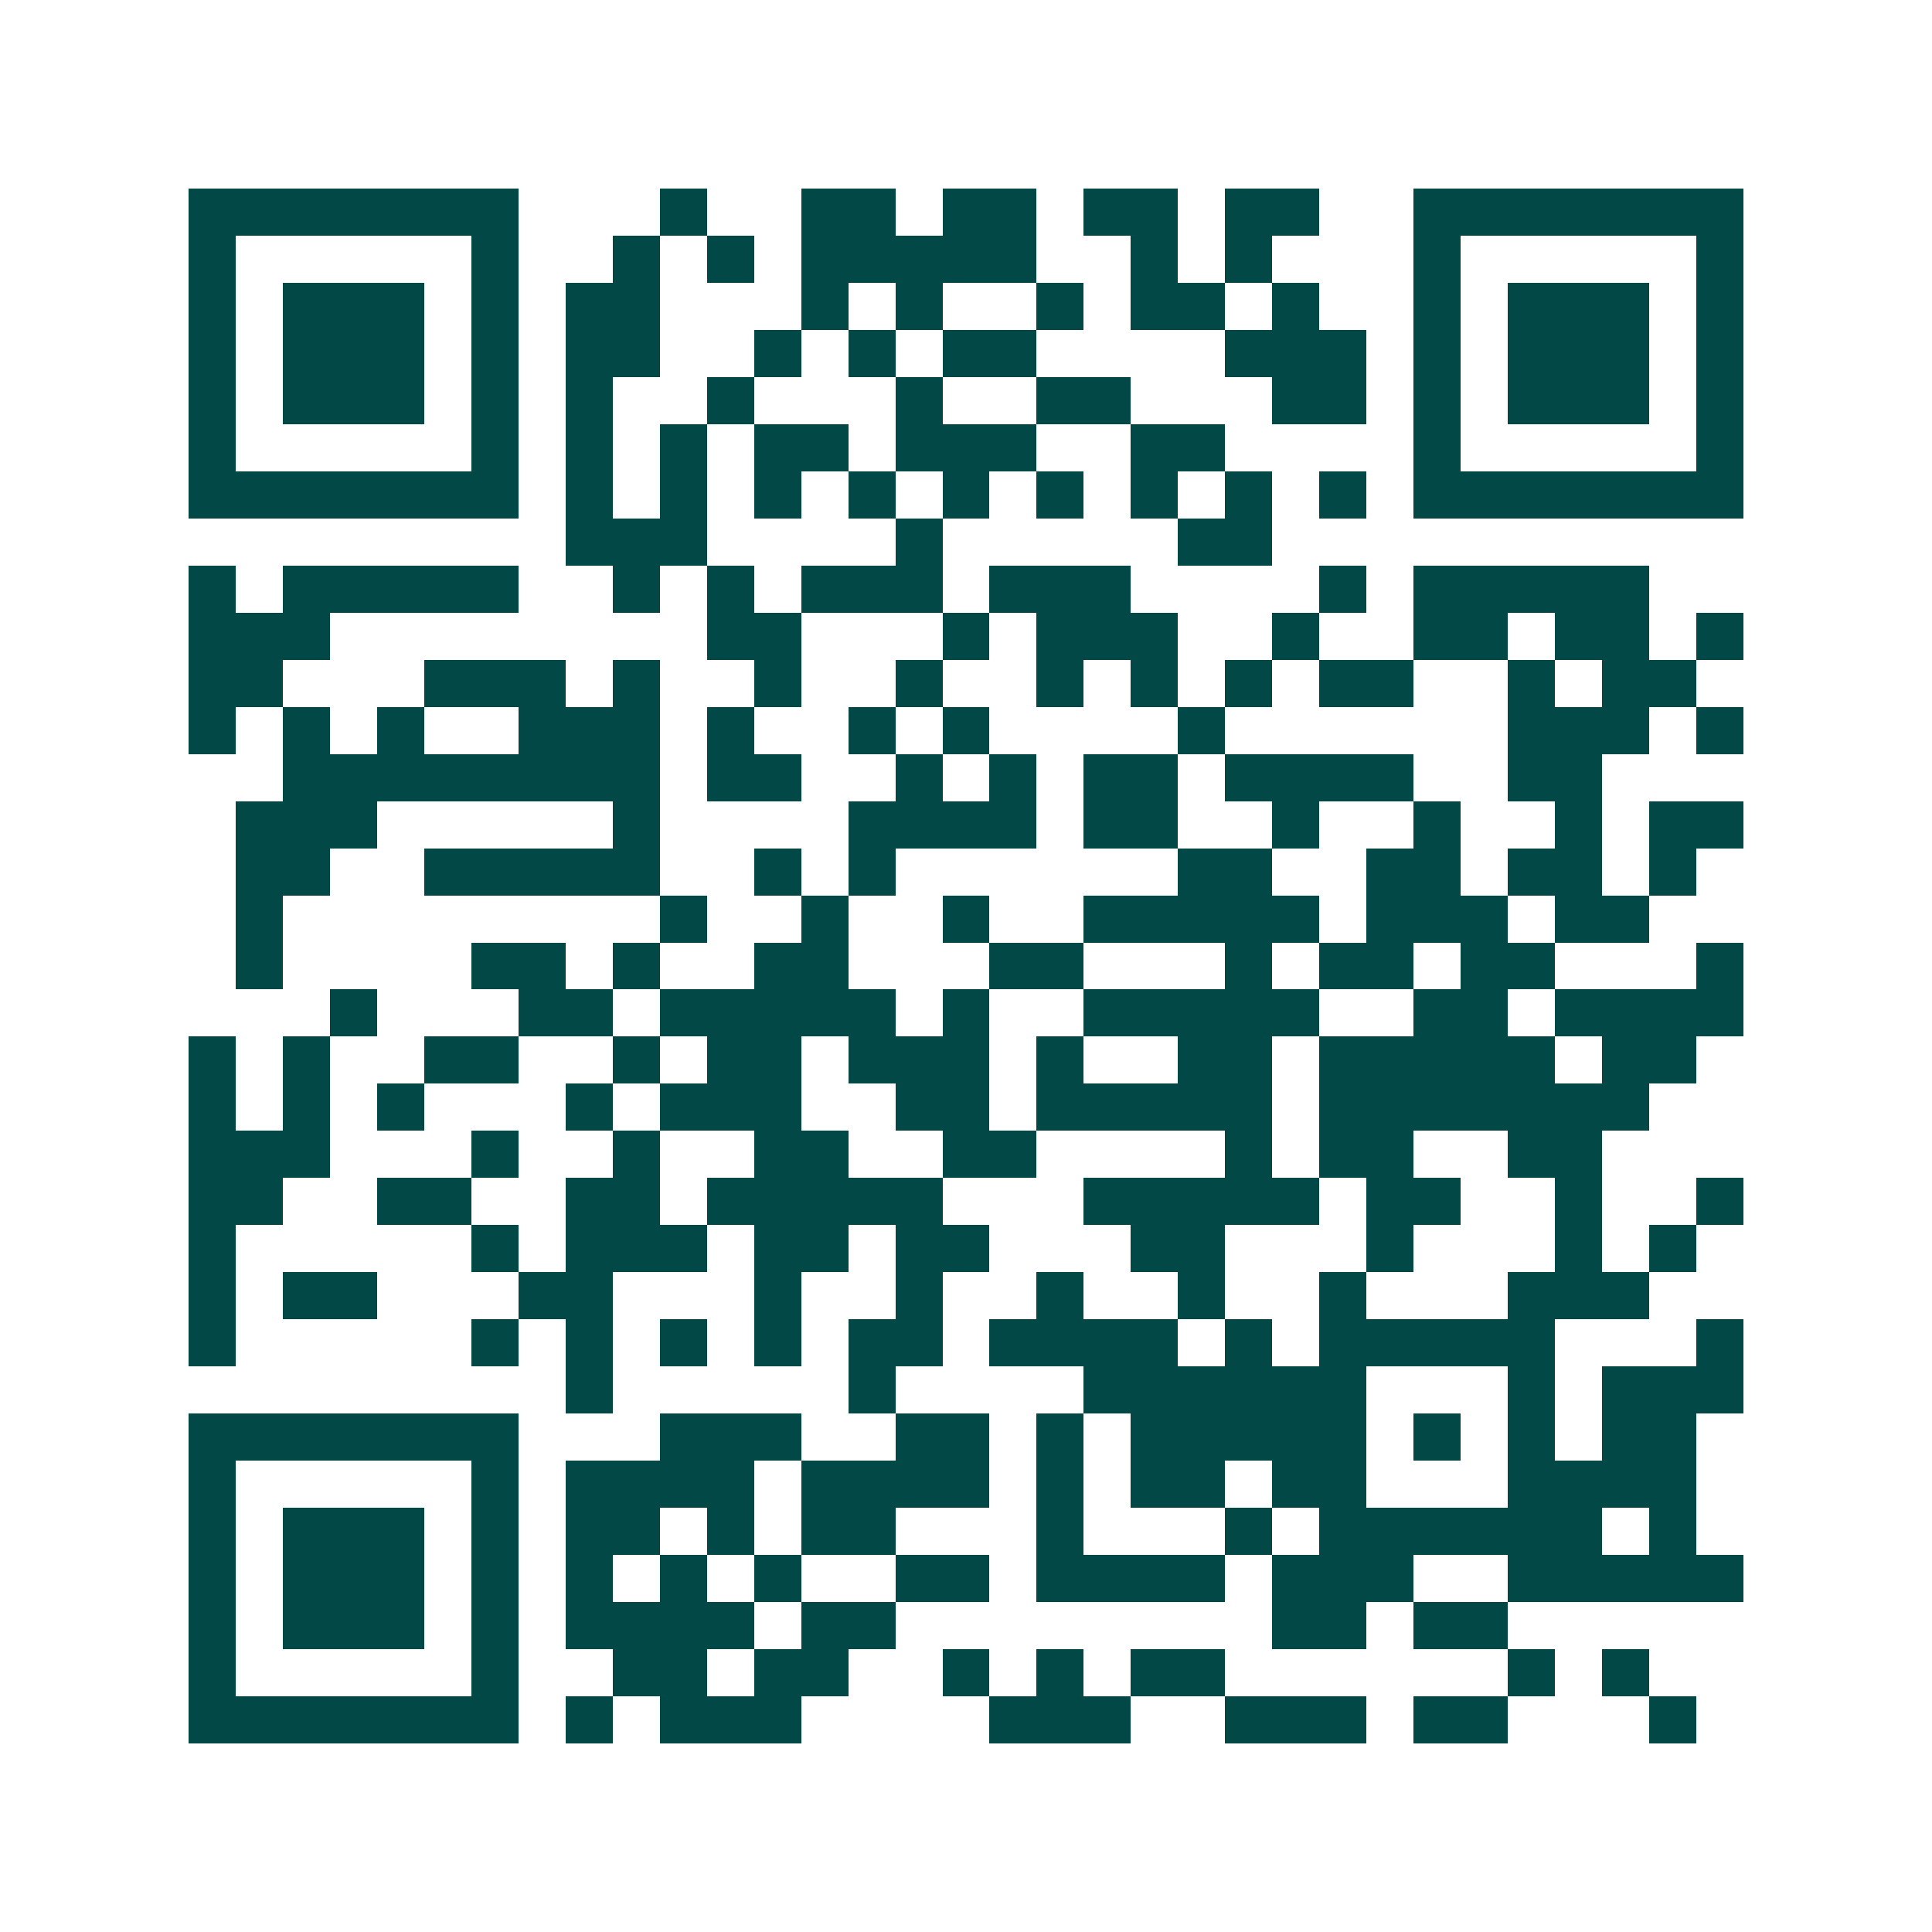 <svg xmlns="http://www.w3.org/2000/svg" width="200" height="200" viewBox="0 0 41 41" shape-rendering="crispEdges"><path fill="#ffffff" d="M0 0h41v41H0z"/><path stroke="#014847" d="M4 4.5h7m3 0h1m2 0h2m1 0h2m1 0h2m1 0h2m2 0h7M4 5.5h1m5 0h1m2 0h1m1 0h1m1 0h5m2 0h1m1 0h1m3 0h1m5 0h1M4 6.5h1m1 0h3m1 0h1m1 0h2m3 0h1m1 0h1m2 0h1m1 0h2m1 0h1m2 0h1m1 0h3m1 0h1M4 7.5h1m1 0h3m1 0h1m1 0h2m2 0h1m1 0h1m1 0h2m4 0h3m1 0h1m1 0h3m1 0h1M4 8.5h1m1 0h3m1 0h1m1 0h1m2 0h1m3 0h1m2 0h2m3 0h2m1 0h1m1 0h3m1 0h1M4 9.5h1m5 0h1m1 0h1m1 0h1m1 0h2m1 0h3m2 0h2m4 0h1m5 0h1M4 10.5h7m1 0h1m1 0h1m1 0h1m1 0h1m1 0h1m1 0h1m1 0h1m1 0h1m1 0h1m1 0h7M12 11.5h3m4 0h1m5 0h2M4 12.5h1m1 0h5m2 0h1m1 0h1m1 0h3m1 0h3m4 0h1m1 0h5M4 13.5h3m8 0h2m3 0h1m1 0h3m2 0h1m2 0h2m1 0h2m1 0h1M4 14.5h2m3 0h3m1 0h1m2 0h1m2 0h1m2 0h1m1 0h1m1 0h1m1 0h2m2 0h1m1 0h2M4 15.5h1m1 0h1m1 0h1m2 0h3m1 0h1m2 0h1m1 0h1m4 0h1m6 0h3m1 0h1M6 16.5h8m1 0h2m2 0h1m1 0h1m1 0h2m1 0h4m2 0h2M5 17.5h3m5 0h1m4 0h4m1 0h2m2 0h1m2 0h1m2 0h1m1 0h2M5 18.5h2m2 0h5m2 0h1m1 0h1m6 0h2m2 0h2m1 0h2m1 0h1M5 19.5h1m8 0h1m2 0h1m2 0h1m2 0h5m1 0h3m1 0h2M5 20.5h1m4 0h2m1 0h1m2 0h2m3 0h2m3 0h1m1 0h2m1 0h2m3 0h1M7 21.5h1m3 0h2m1 0h5m1 0h1m2 0h5m2 0h2m1 0h4M4 22.5h1m1 0h1m2 0h2m2 0h1m1 0h2m1 0h3m1 0h1m2 0h2m1 0h5m1 0h2M4 23.5h1m1 0h1m1 0h1m3 0h1m1 0h3m2 0h2m1 0h5m1 0h7M4 24.5h3m3 0h1m2 0h1m2 0h2m2 0h2m4 0h1m1 0h2m2 0h2M4 25.5h2m2 0h2m2 0h2m1 0h5m3 0h5m1 0h2m2 0h1m2 0h1M4 26.5h1m5 0h1m1 0h3m1 0h2m1 0h2m3 0h2m3 0h1m3 0h1m1 0h1M4 27.5h1m1 0h2m3 0h2m3 0h1m2 0h1m2 0h1m2 0h1m2 0h1m3 0h3M4 28.5h1m5 0h1m1 0h1m1 0h1m1 0h1m1 0h2m1 0h4m1 0h1m1 0h5m3 0h1M12 29.5h1m5 0h1m4 0h6m3 0h1m1 0h3M4 30.5h7m3 0h3m2 0h2m1 0h1m1 0h5m1 0h1m1 0h1m1 0h2M4 31.5h1m5 0h1m1 0h4m1 0h4m1 0h1m1 0h2m1 0h2m3 0h4M4 32.5h1m1 0h3m1 0h1m1 0h2m1 0h1m1 0h2m3 0h1m3 0h1m1 0h6m1 0h1M4 33.5h1m1 0h3m1 0h1m1 0h1m1 0h1m1 0h1m2 0h2m1 0h4m1 0h3m2 0h5M4 34.5h1m1 0h3m1 0h1m1 0h4m1 0h2m8 0h2m1 0h2M4 35.5h1m5 0h1m2 0h2m1 0h2m2 0h1m1 0h1m1 0h2m6 0h1m1 0h1M4 36.5h7m1 0h1m1 0h3m4 0h3m2 0h3m1 0h2m3 0h1"/></svg>
